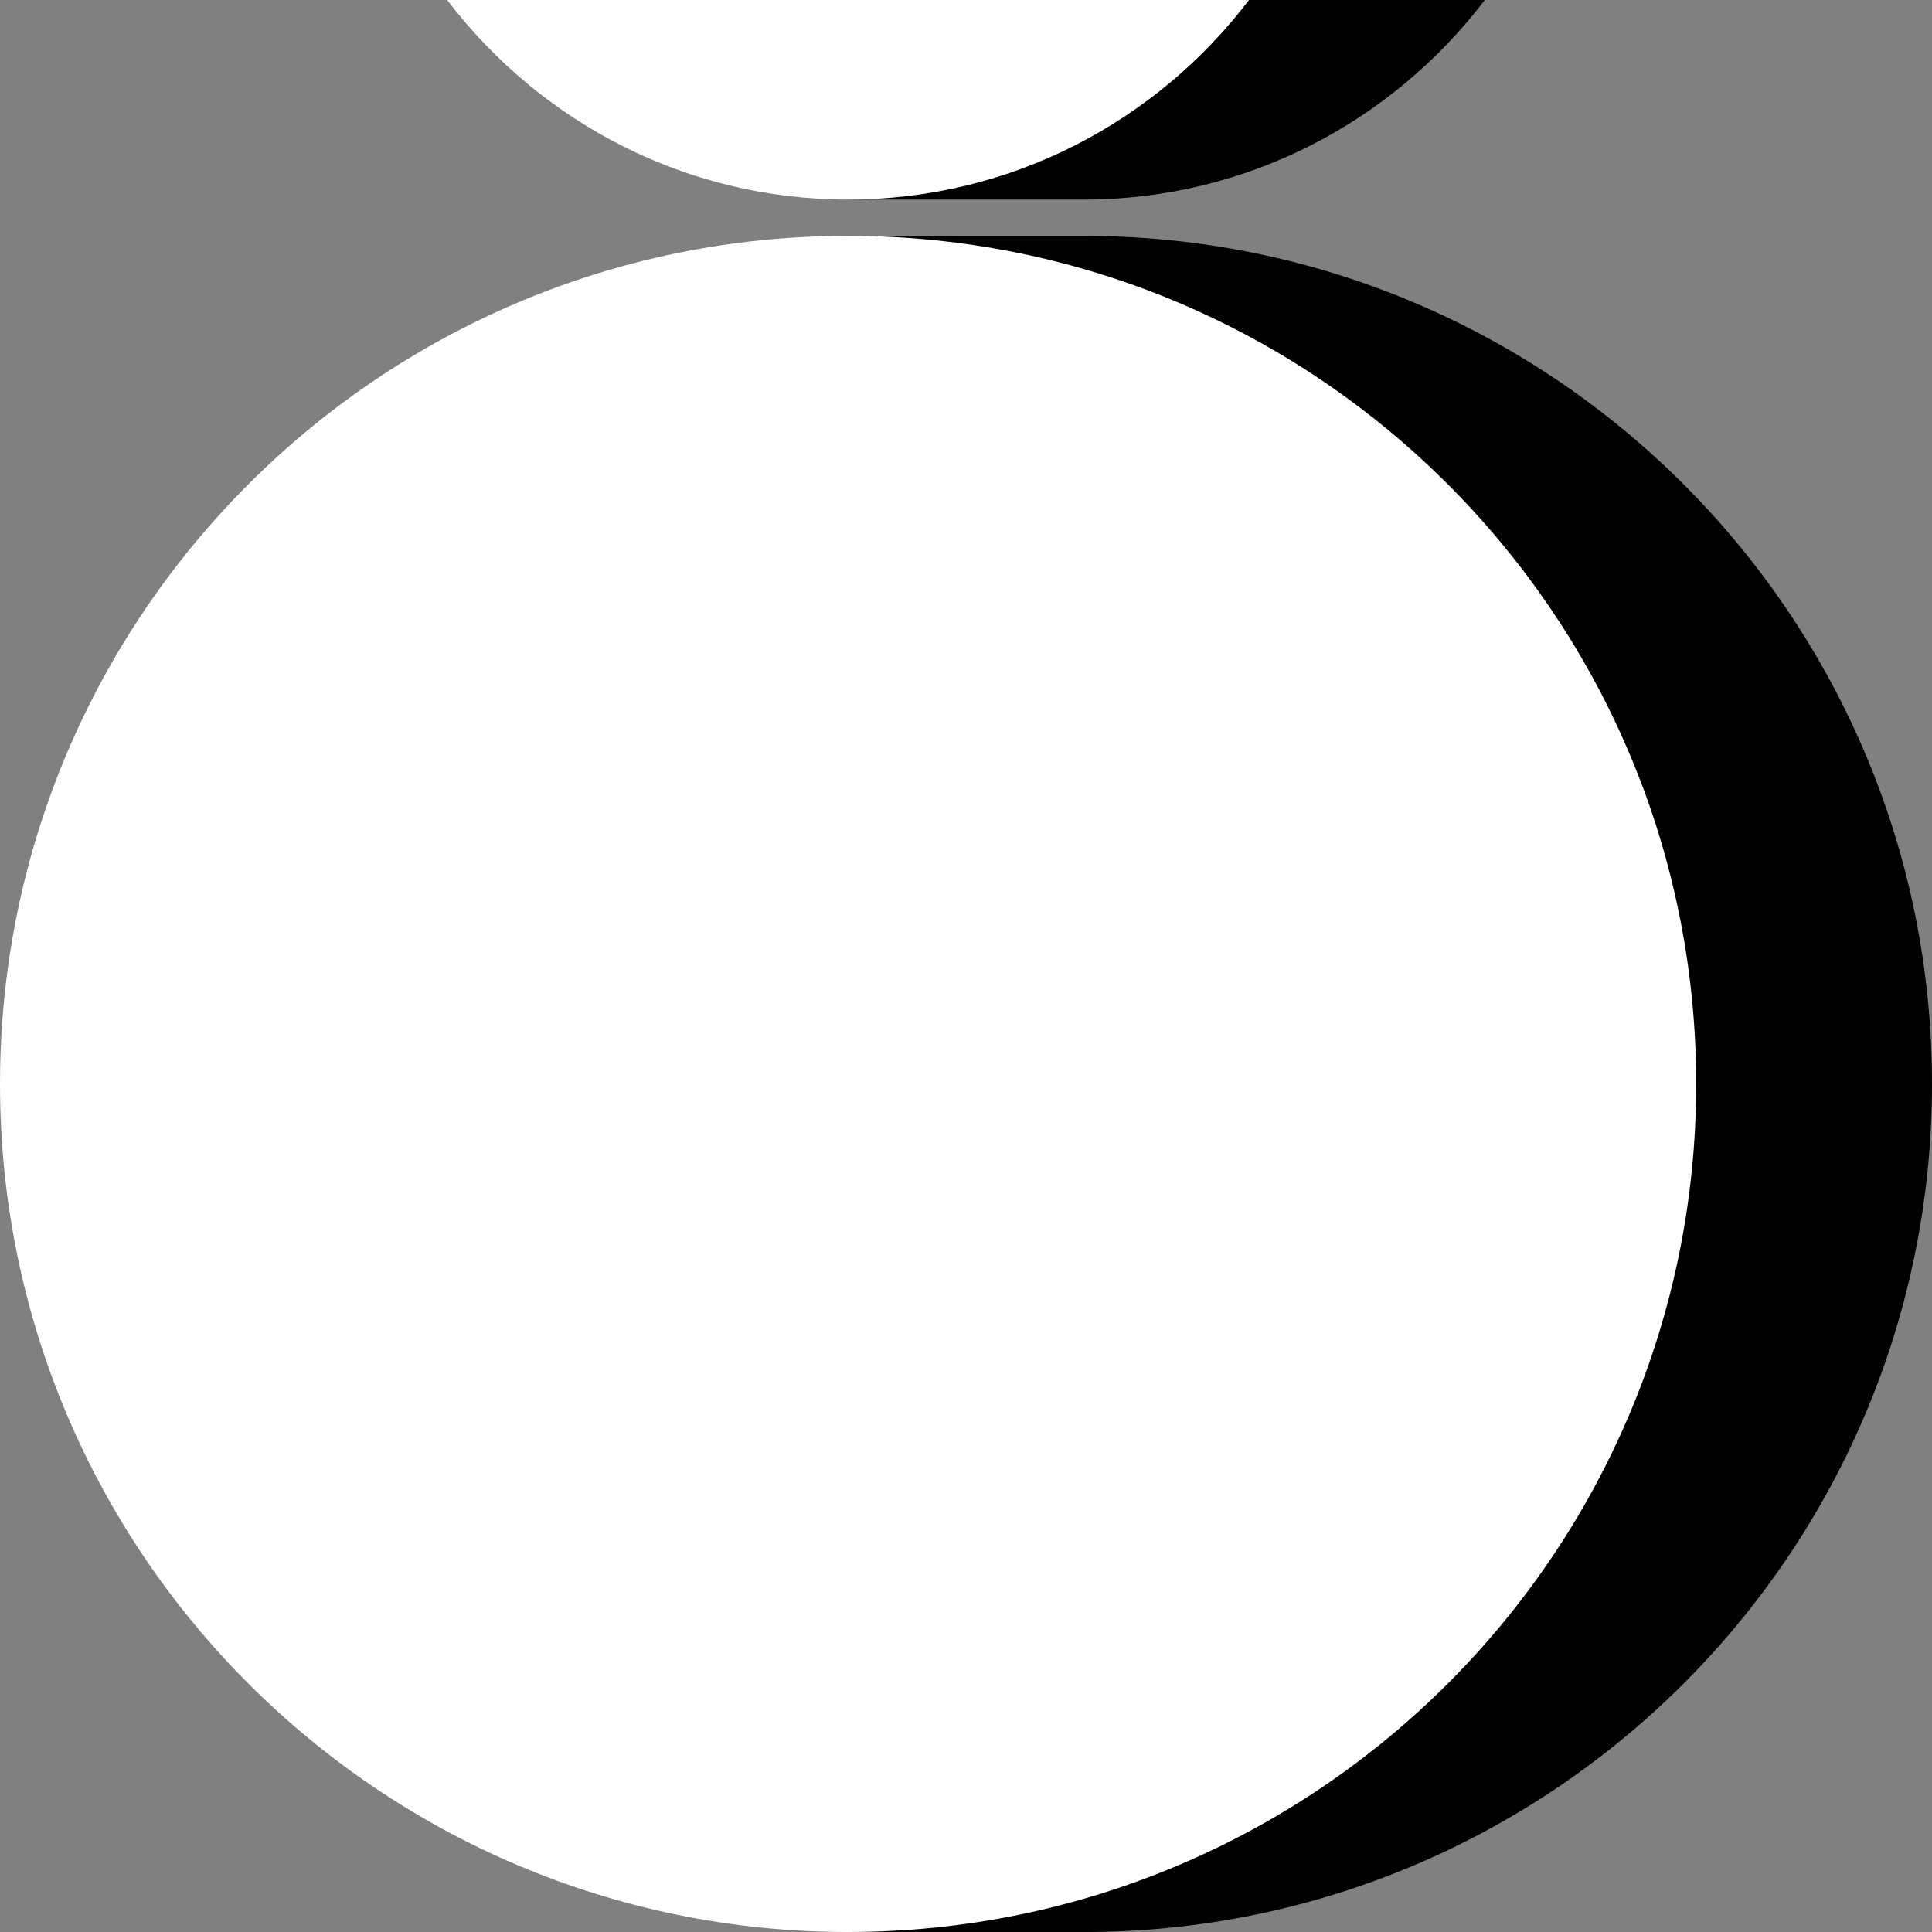 <svg width="52" height="52" viewBox="0 0 52 52" fill="none" xmlns="http://www.w3.org/2000/svg">
<rect x="0" y="0" width="52" height="52" fill="#808080" stroke="none"/>
<g clip-path="url(#clip0_2348_2237)">
<path d="M52 29.174C52 16.638 41.893 6.462 29.384 6.35L22.826 6.348V7.244C13.308 9.993 6.348 18.769 6.348 29.174C6.348 39.579 13.308 48.355 22.826 51.104V52H29.384C41.893 51.886 52 41.71 52 29.174Z" fill="black"/>
<path d="M22.826 52C35.433 52 45.653 41.781 45.653 29.174C45.653 16.567 35.433 6.348 22.826 6.348C10.22 6.348 0 16.567 0 29.174C0 41.781 10.22 52 22.826 52Z" fill="white"/>
<path d="M18.383 0C19.713 1.748 21.451 3.157 23.453 4.097L22.824 5.371H29.171C33.57 5.371 37.479 3.264 39.964 0H18.383Z" fill="black"/>
<path d="M12.036 0C14.521 3.264 18.427 5.371 22.826 5.371C27.226 5.371 31.132 3.264 33.617 0H12.036Z" fill="white"/>
</g>
<defs>
<clipPath id="clip0_2348_2237">
<rect width="52" height="52" fill="white"/>
</clipPath>
</defs>
</svg>
